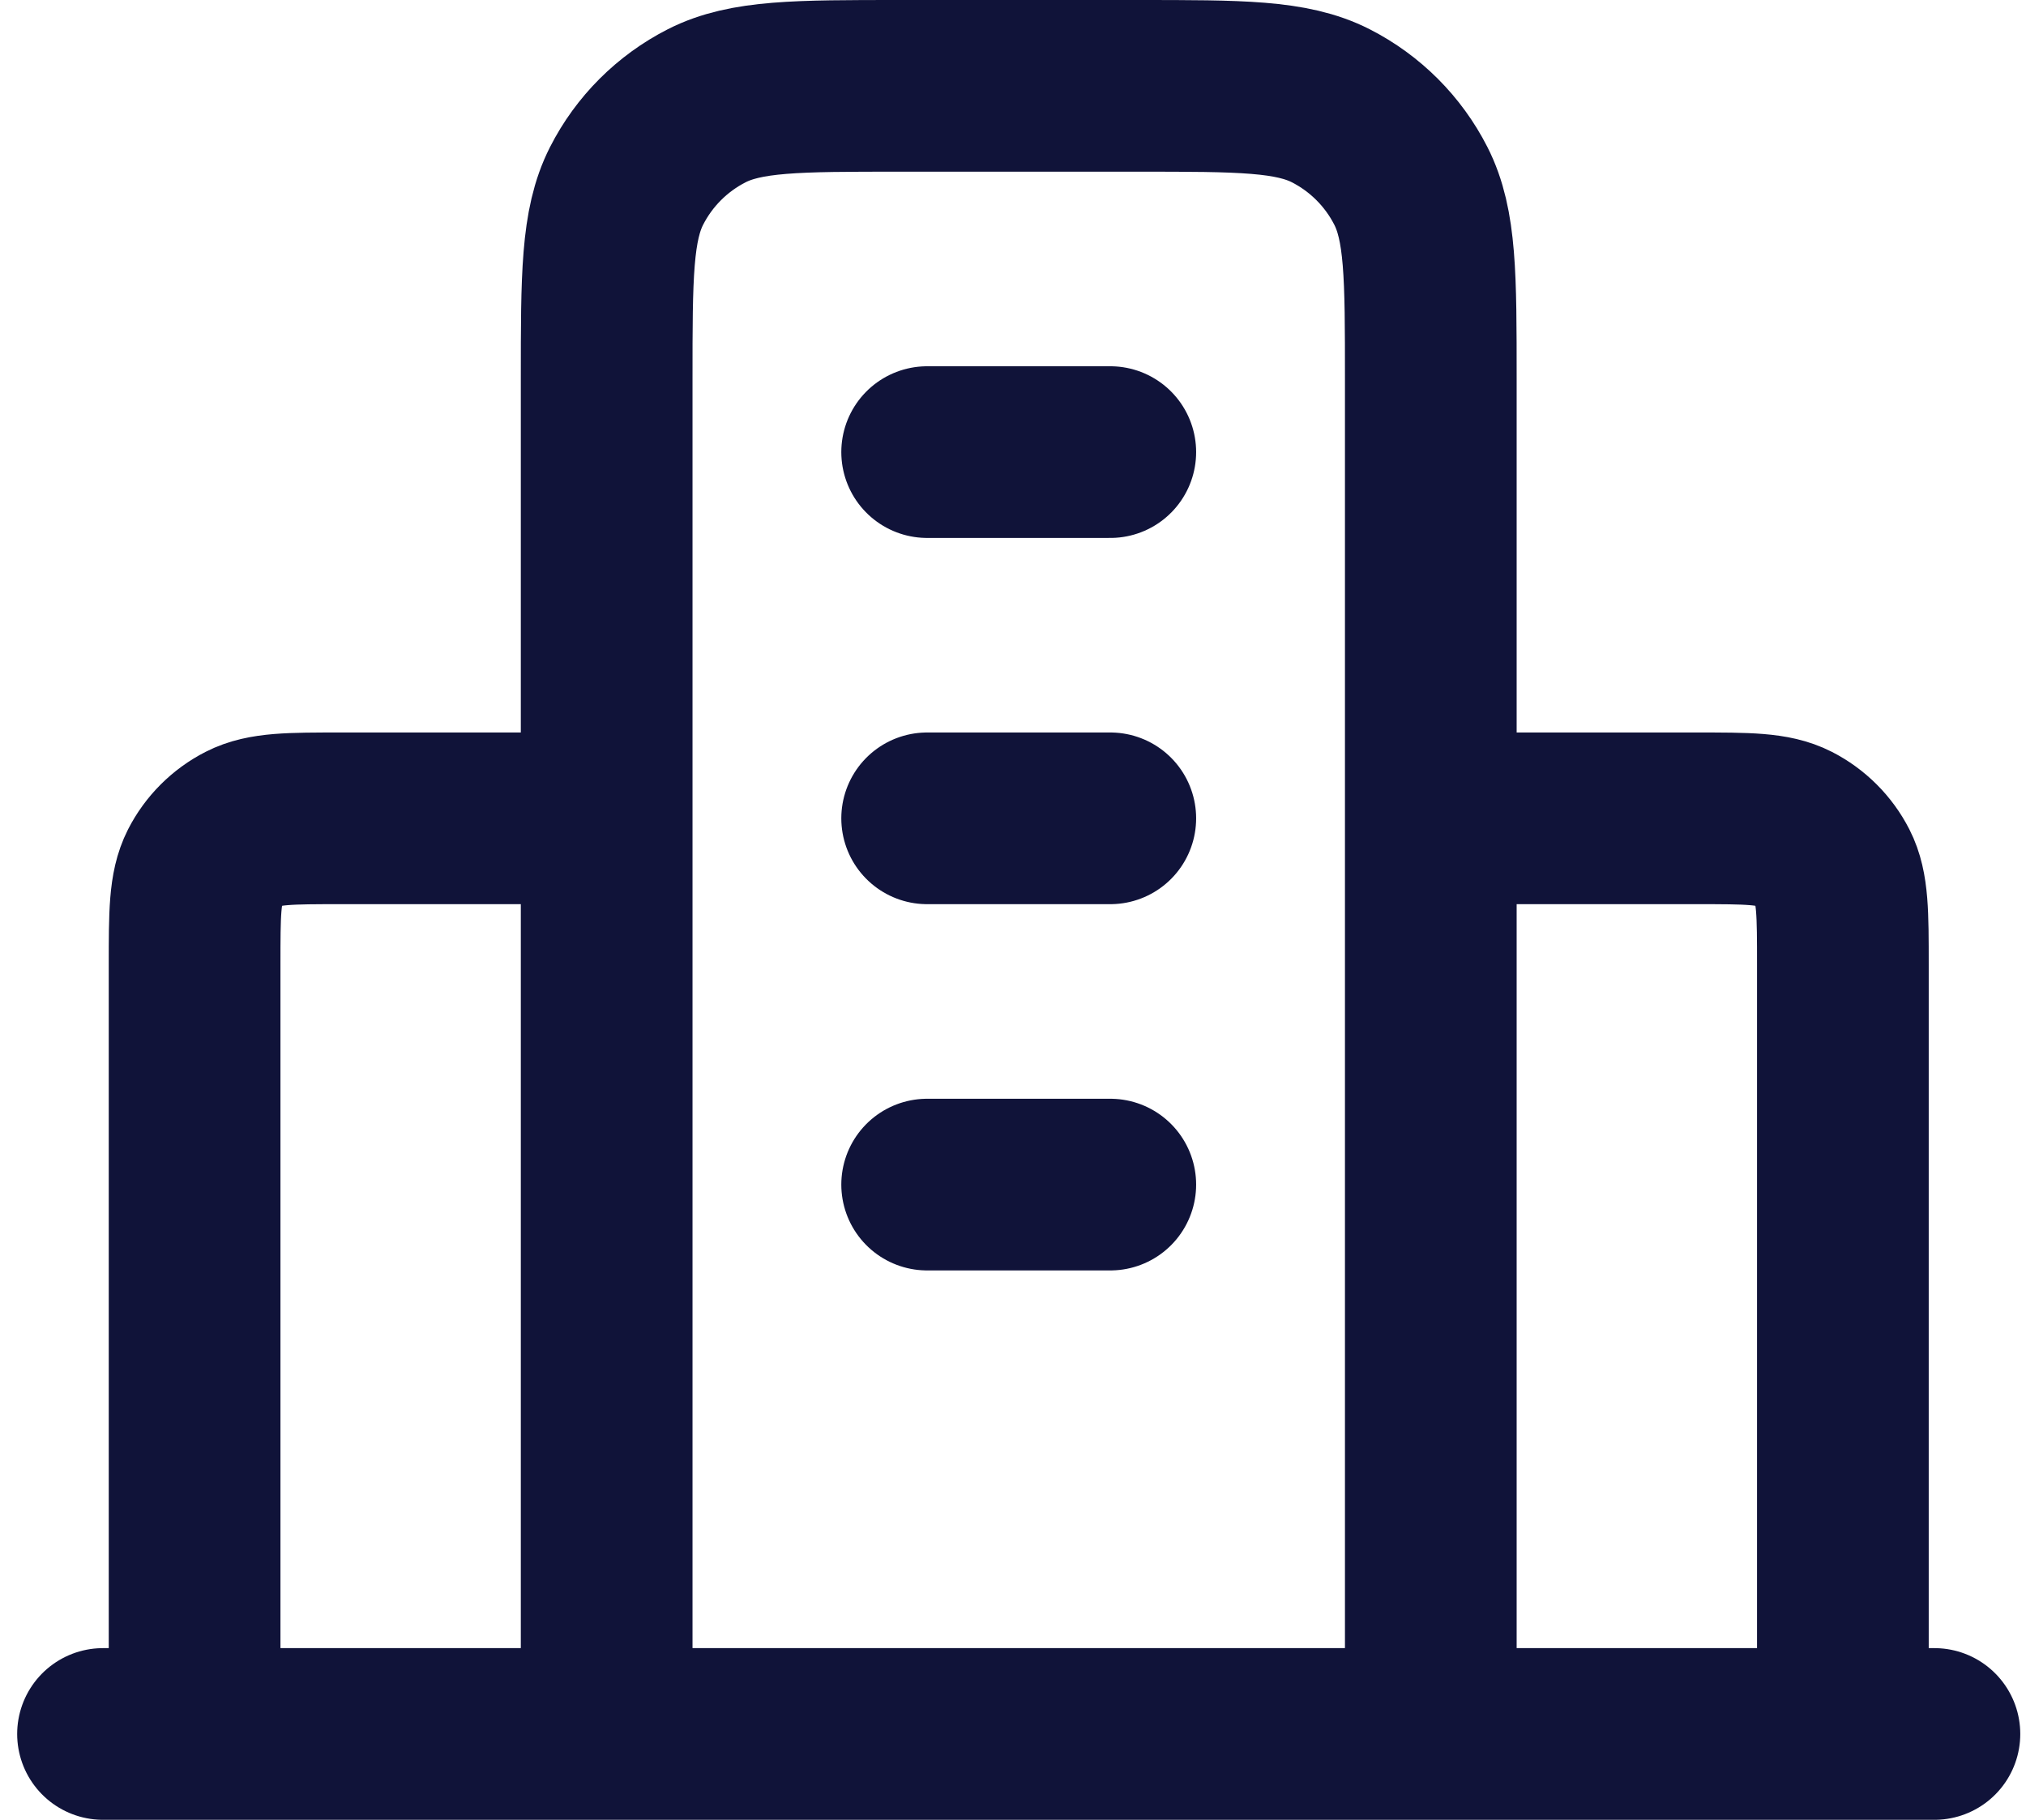 <svg xmlns="http://www.w3.org/2000/svg" width="59" height="53" viewBox="0 0 59 53" fill="none"><path d="M17.667 23.833H9.933C8.44 23.833 7.693 23.833 7.123 24.124C6.621 24.38 6.213 24.788 5.957 25.289C5.667 25.86 5.667 26.607 5.667 28.1V50.5M41.667 23.833H49.4C50.894 23.833 51.64 23.833 52.211 24.124C52.712 24.38 53.12 24.788 53.376 25.289C53.667 25.86 53.667 26.607 53.667 28.1V50.5M41.667 50.5V11.033C41.667 8.046 41.667 6.553 41.085 5.412C40.574 4.409 39.758 3.593 38.755 3.081C37.614 2.5 36.12 2.5 33.133 2.5H26.2C23.213 2.5 21.72 2.5 20.579 3.081C19.575 3.593 18.759 4.409 18.248 5.412C17.667 6.553 17.667 8.046 17.667 11.033V50.5M56.333 50.5H3M27 13.167H32.333M27 23.833H32.333M27 34.5H32.333" stroke="#101339" stroke-width="5" stroke-linecap="round" stroke-linejoin="round"></path></svg>